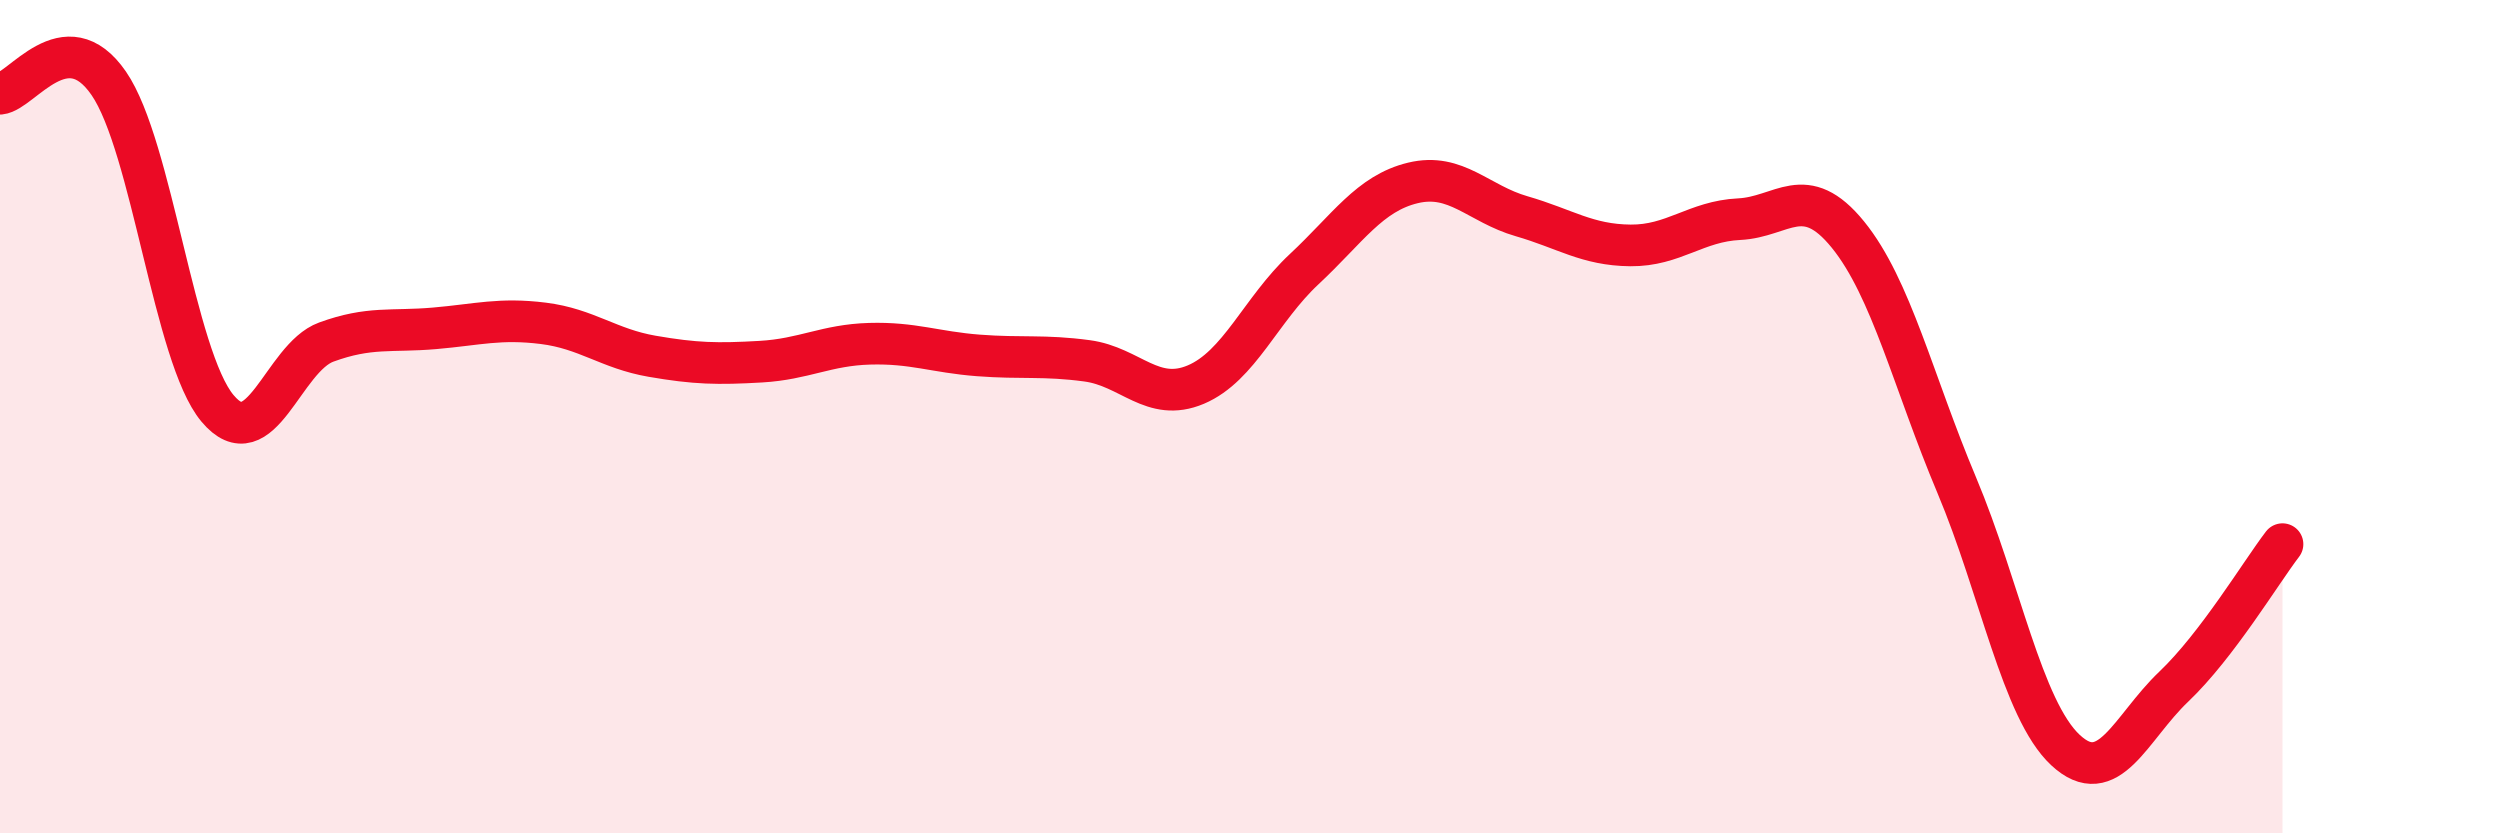 
    <svg width="60" height="20" viewBox="0 0 60 20" xmlns="http://www.w3.org/2000/svg">
      <path
        d="M 0,2.25 C 0.52,2.2 1.57,0.49 2.61,2 C 3.65,3.51 4.18,8.56 5.22,9.8 C 6.26,11.04 6.79,8.59 7.83,8.21 C 8.87,7.83 9.39,7.97 10.43,7.88 C 11.47,7.79 12,7.63 13.04,7.76 C 14.08,7.89 14.61,8.37 15.65,8.55 C 16.69,8.73 17.22,8.74 18.26,8.68 C 19.3,8.62 19.83,8.28 20.87,8.25 C 21.91,8.22 22.44,8.45 23.48,8.53 C 24.52,8.61 25.05,8.52 26.09,8.66 C 27.13,8.8 27.66,9.67 28.7,9.23 C 29.74,8.79 30.26,7.43 31.3,6.46 C 32.34,5.49 32.87,4.64 33.91,4.39 C 34.95,4.14 35.48,4.89 36.52,5.19 C 37.56,5.49 38.09,5.88 39.13,5.89 C 40.17,5.9 40.7,5.31 41.74,5.26 C 42.78,5.21 43.31,4.35 44.35,5.63 C 45.39,6.91 45.92,9.17 46.96,11.64 C 48,14.11 48.53,17.03 49.57,18 C 50.61,18.97 51.13,17.47 52.17,16.48 C 53.21,15.49 54.26,13.74 54.78,13.06L54.78 20L0 20Z"
        fill="#EB0A25"
        opacity="0.1"
        stroke-linecap="round"
        stroke-linejoin="round"
      />
      <path
        d="M 0,2.25 C 0.52,2.2 1.57,0.49 2.61,2 C 3.65,3.51 4.18,8.56 5.22,9.8 C 6.26,11.04 6.79,8.59 7.83,8.21 C 8.87,7.83 9.39,7.97 10.43,7.88 C 11.47,7.79 12,7.63 13.04,7.76 C 14.08,7.89 14.61,8.37 15.65,8.55 C 16.69,8.73 17.22,8.74 18.26,8.68 C 19.3,8.62 19.83,8.28 20.87,8.25 C 21.91,8.22 22.44,8.45 23.48,8.53 C 24.52,8.61 25.05,8.52 26.09,8.66 C 27.13,8.8 27.66,9.67 28.7,9.23 C 29.74,8.79 30.26,7.43 31.3,6.46 C 32.34,5.49 32.87,4.64 33.91,4.39 C 34.95,4.14 35.48,4.89 36.52,5.19 C 37.56,5.49 38.09,5.88 39.13,5.89 C 40.17,5.9 40.7,5.31 41.74,5.26 C 42.78,5.21 43.31,4.35 44.35,5.63 C 45.39,6.91 45.92,9.17 46.96,11.64 C 48,14.11 48.53,17.03 49.57,18 C 50.61,18.97 51.13,17.47 52.17,16.48 C 53.21,15.49 54.26,13.74 54.78,13.06"
        stroke="#EB0A25"
        stroke-width="1"
        fill="none"
        stroke-linecap="round"
        stroke-linejoin="round"
      />
    </svg>
  